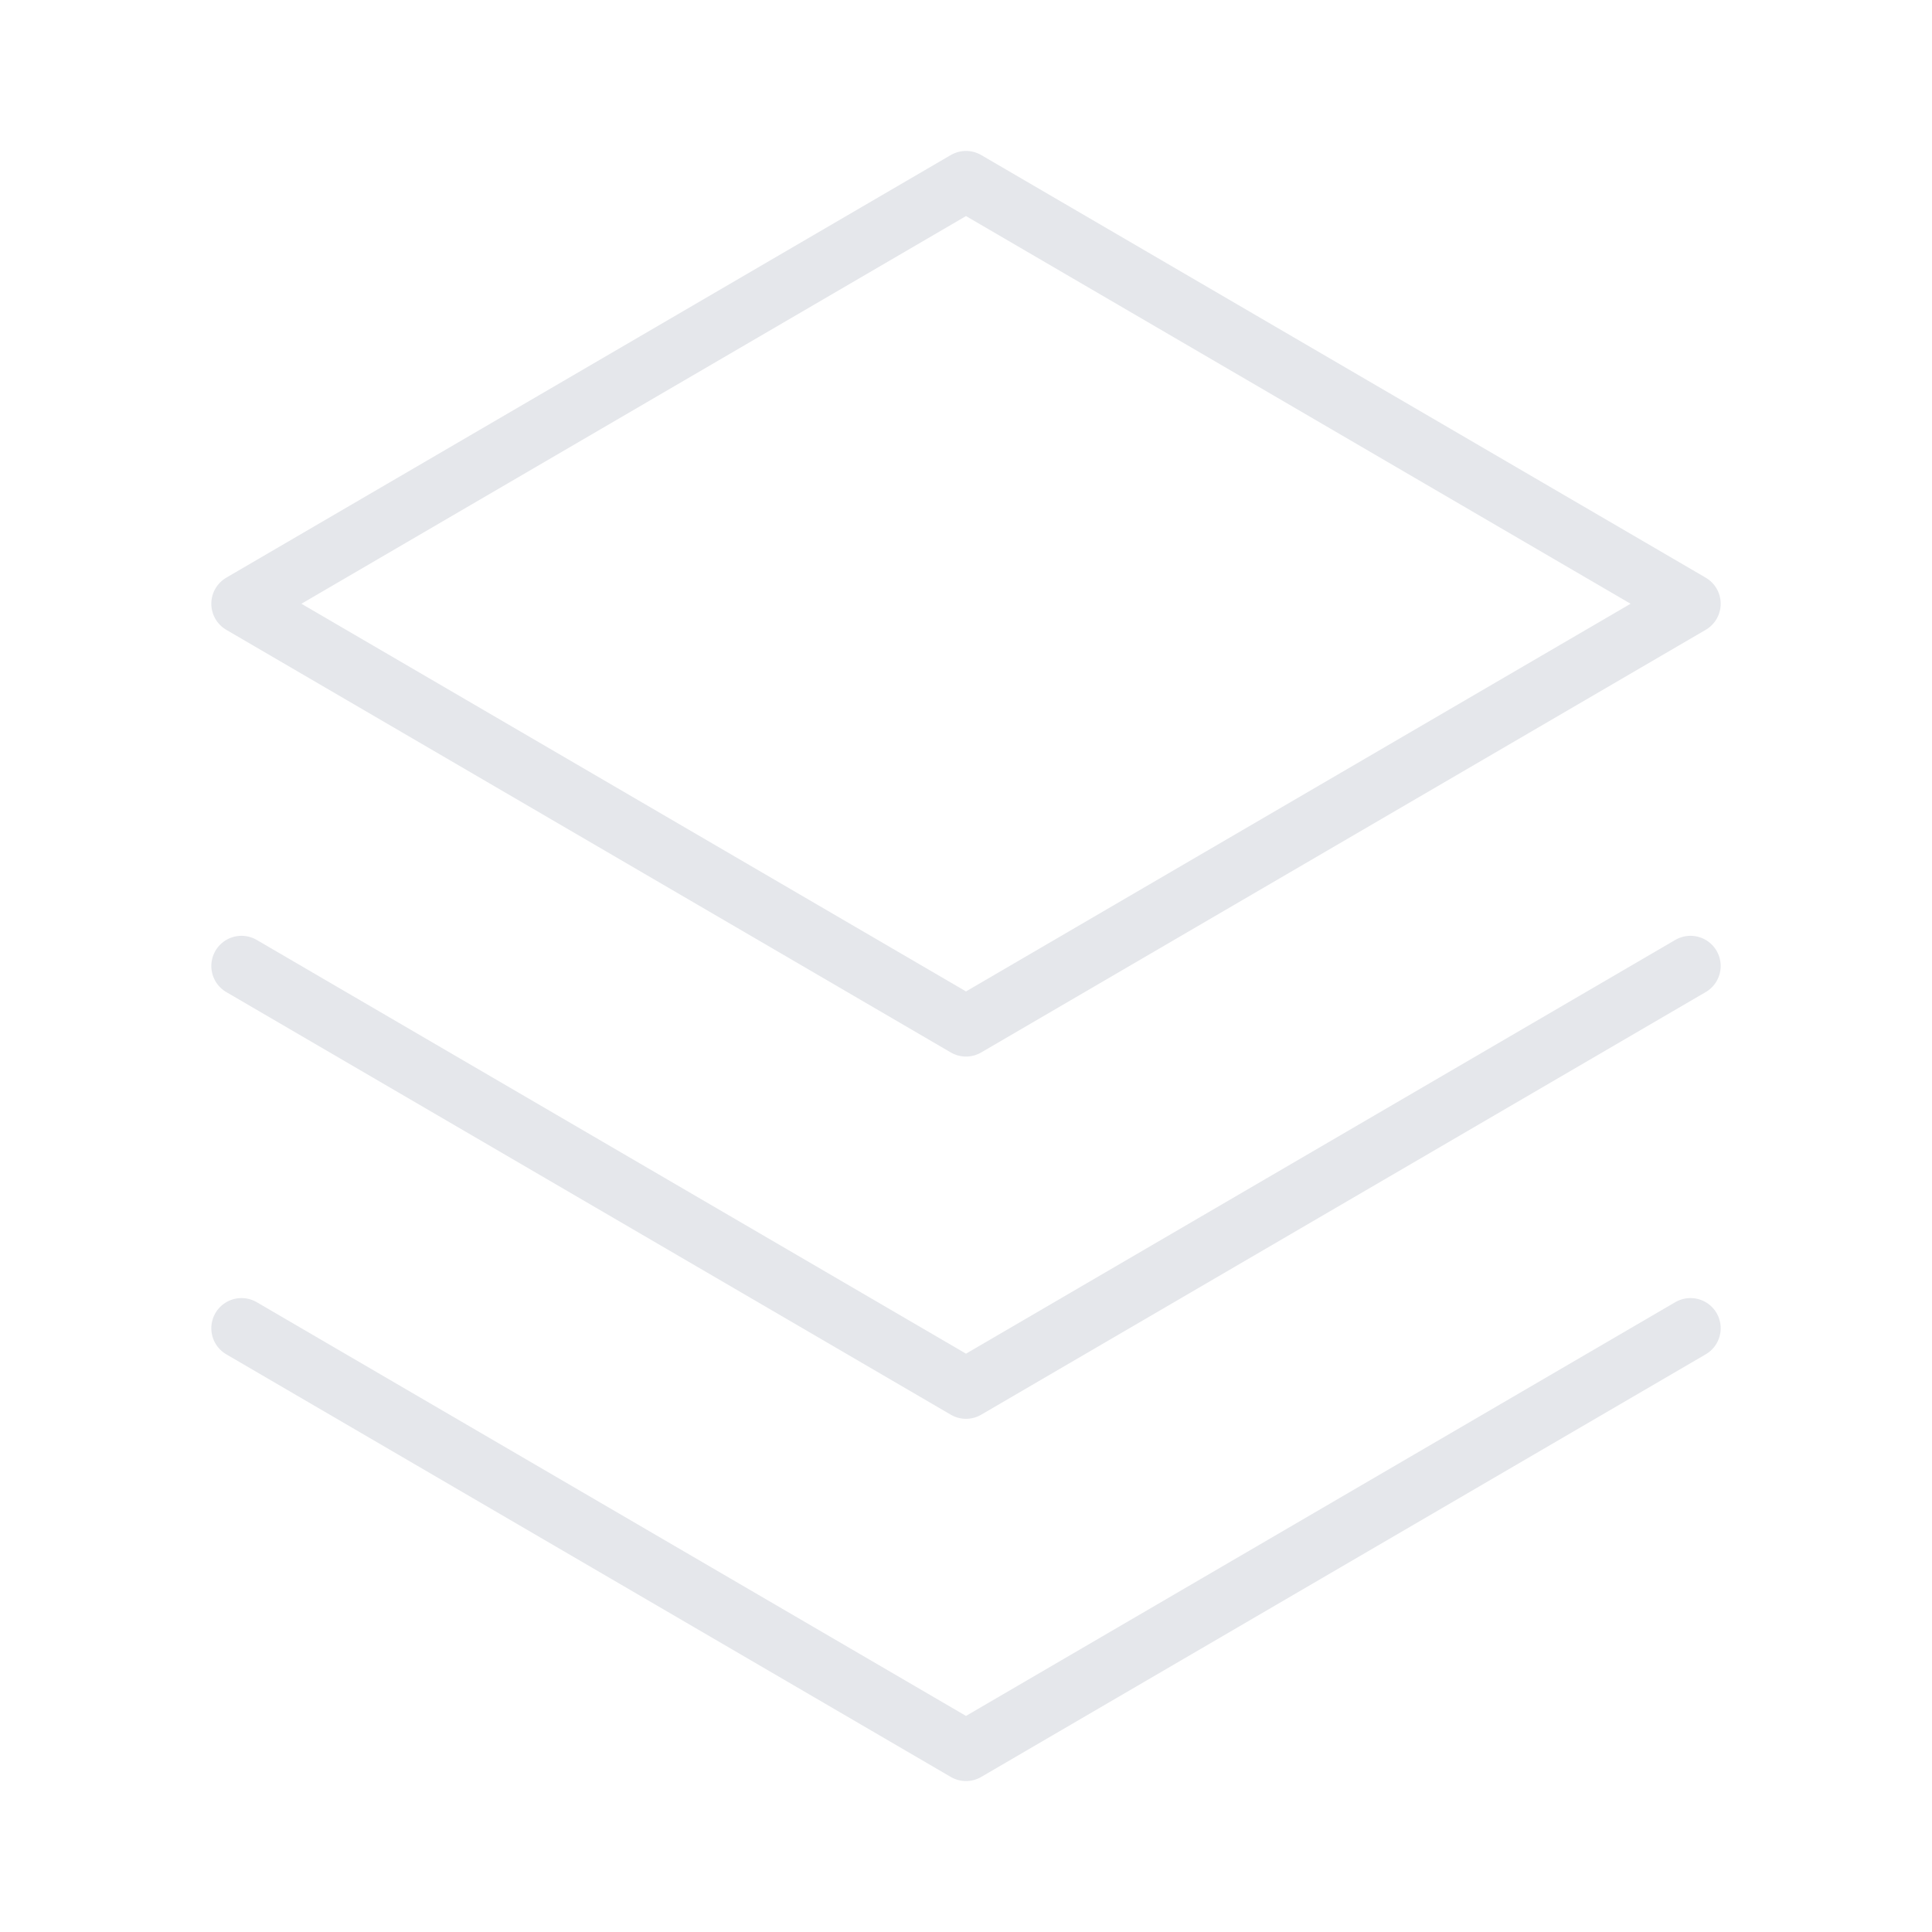 <svg width="20" height="20" viewBox="0 0 20 20" fill="none" xmlns="http://www.w3.org/2000/svg">
<path d="M2.5 13.75L10 18.125L17.5 13.75" stroke="#E5E7EB" stroke-width="0.625" stroke-linecap="round" stroke-linejoin="round"/>
<path d="M2.5 10L10 14.375L17.5 10" stroke="#E5E7EB" stroke-width="0.625" stroke-linecap="round" stroke-linejoin="round"/>
<path d="M2.5 6.25L10 10.625L17.5 6.25L10 1.875L2.5 6.25Z" stroke="#E5E7EB" stroke-width="0.625" stroke-linecap="round" stroke-linejoin="round"/>
</svg>
